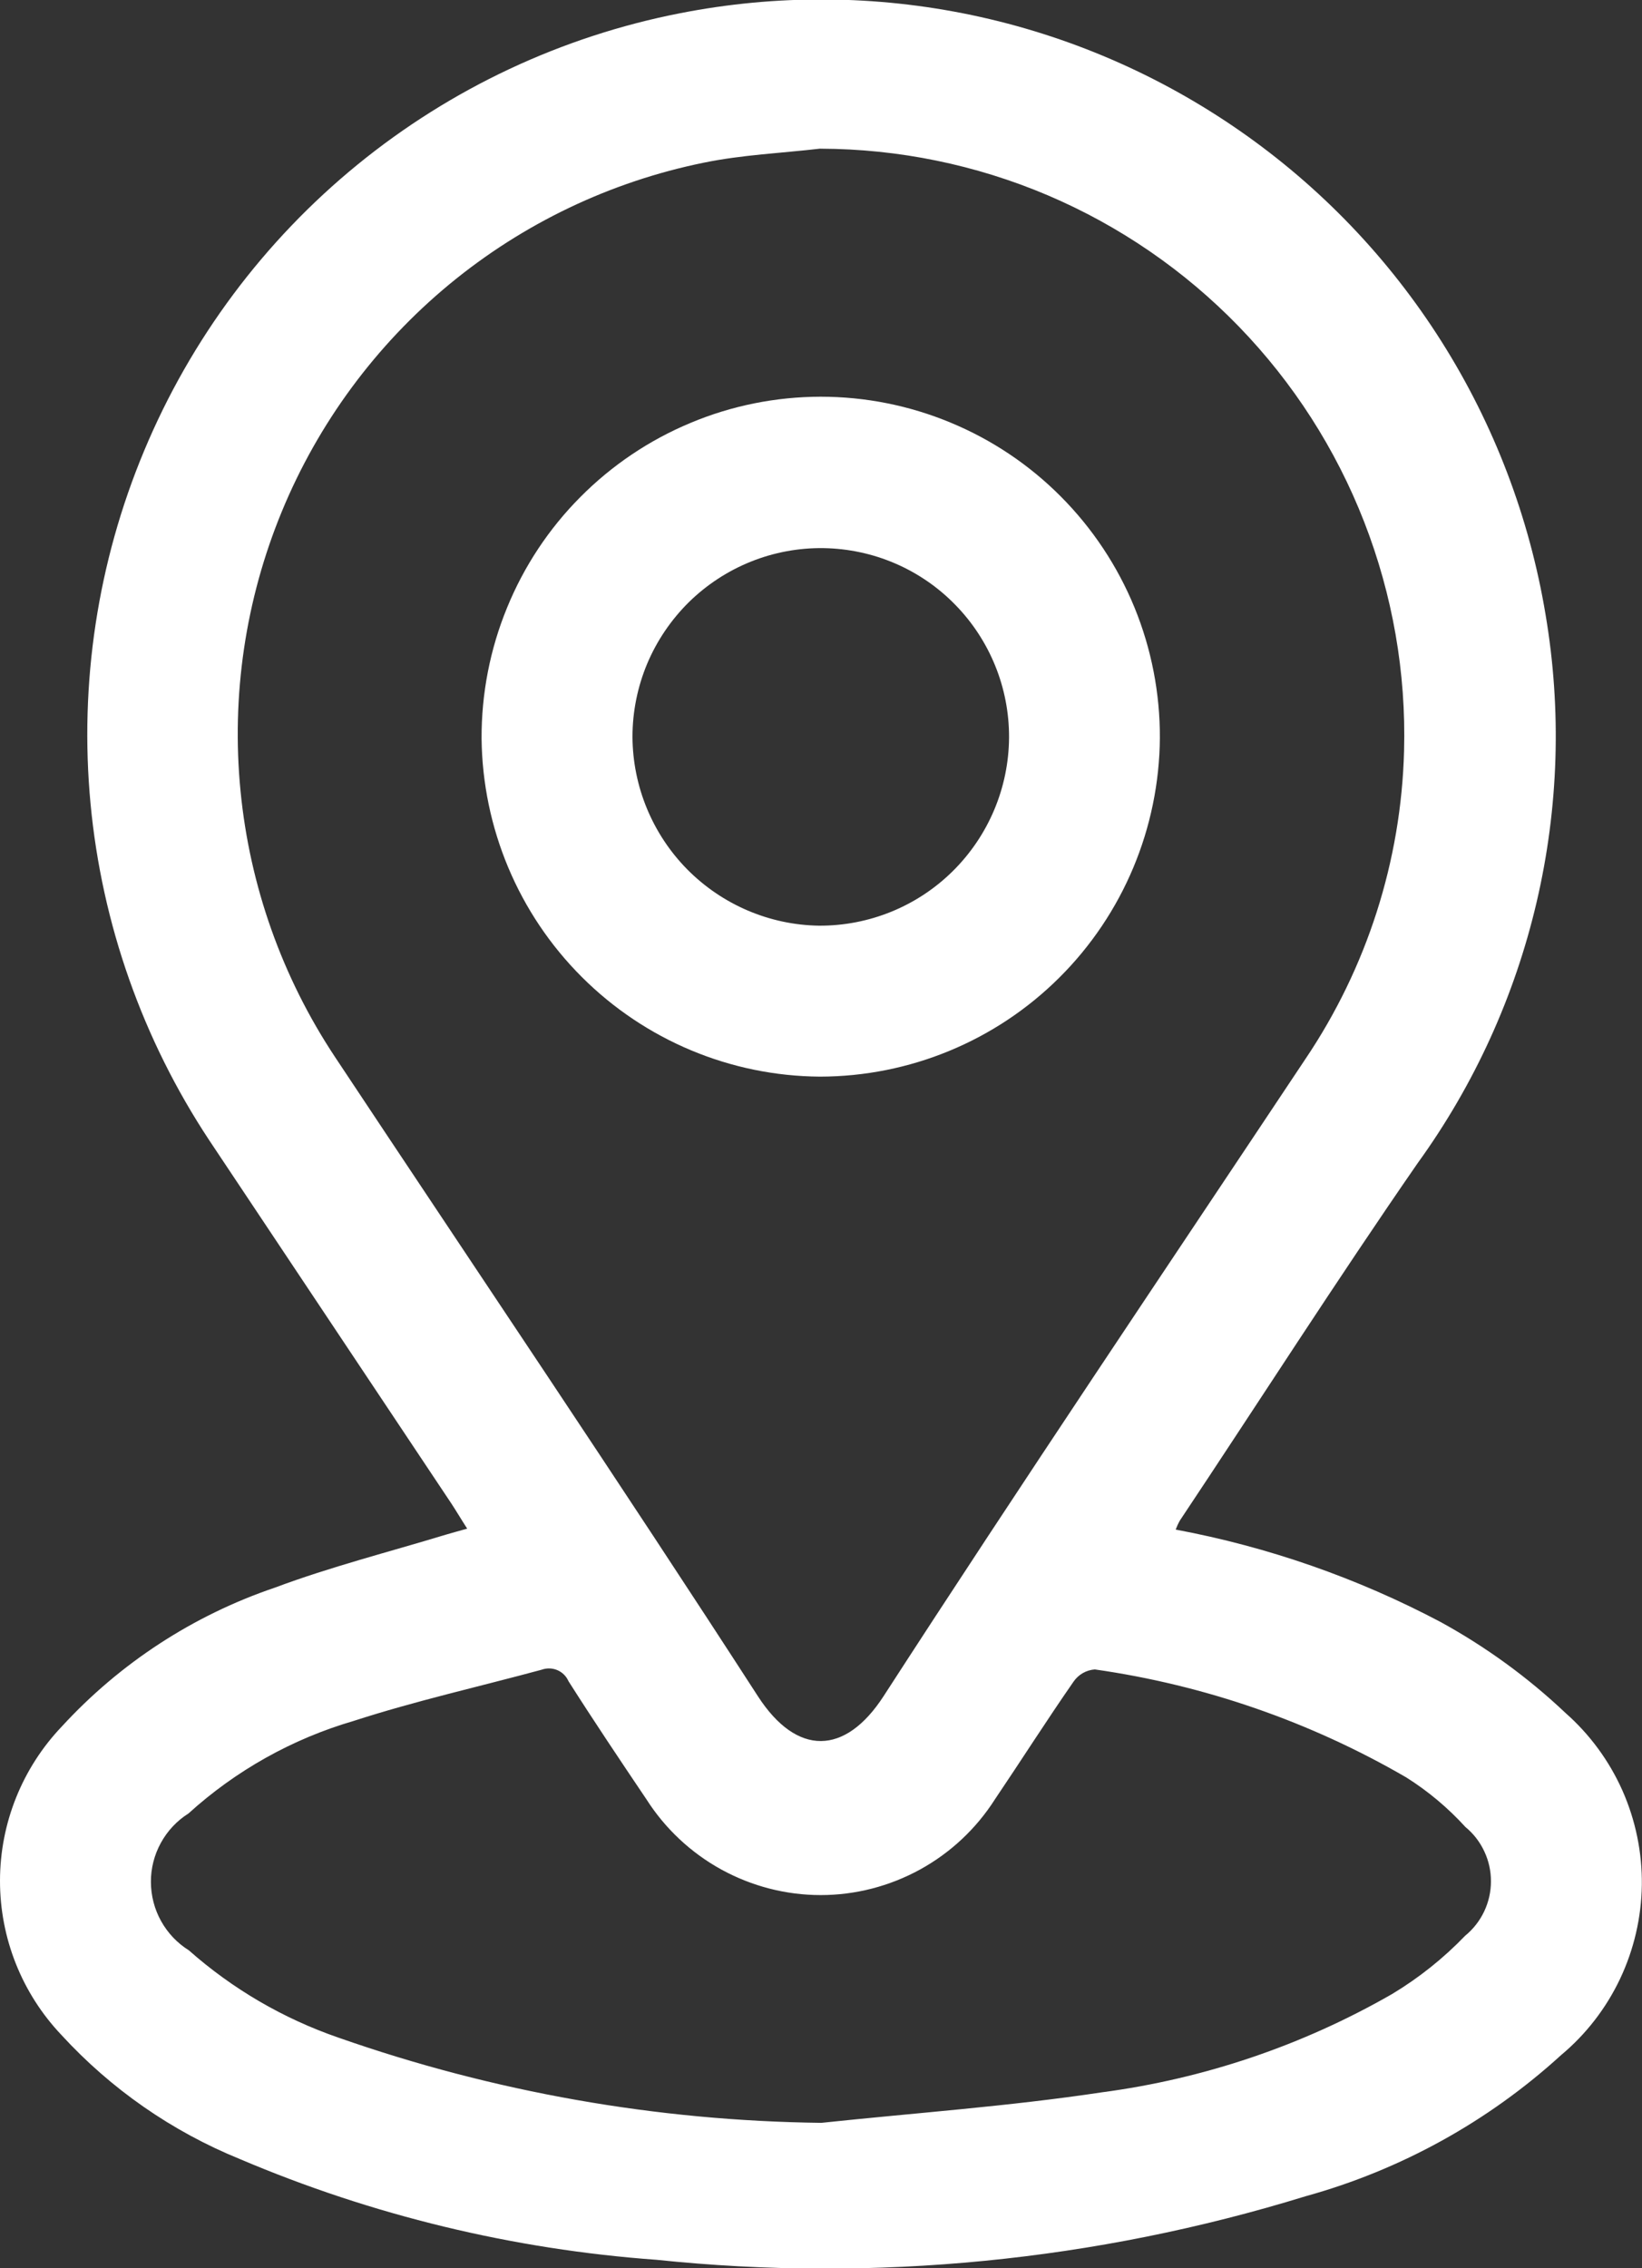 <svg xmlns="http://www.w3.org/2000/svg" width="21" height="29" viewBox="0 0 21 29" fill="none">
  <rect x="0" y="0" width="21" height="29" fill="#333333" stroke="none"/>
  <g clip-path="url(#clip0_179_611)">
    <path d="M15.036 19.556C16.218 19.777 17.36 20.175 18.423 20.737C19.003 21.055 19.54 21.445 20.021 21.9C20.332 22.174 20.581 22.513 20.75 22.893C20.918 23.273 21.003 23.685 20.998 24.1C20.992 24.516 20.897 24.925 20.719 25.301C20.541 25.676 20.284 26.009 19.965 26.275C19.033 27.125 17.914 27.743 16.699 28.079C14.014 28.907 11.19 29.184 8.396 28.892C6.561 28.759 4.761 28.324 3.068 27.604C2.2 27.251 1.42 26.709 0.786 26.018C0.28 25.485 -0.001 24.779 0 24.044C0.001 23.309 0.285 22.603 0.792 22.072C1.537 21.261 2.474 20.651 3.516 20.298C4.227 20.032 4.968 19.844 5.699 19.622C5.782 19.597 5.866 19.575 5.975 19.544C5.897 19.423 5.837 19.321 5.772 19.222C4.741 17.675 3.709 16.128 2.677 14.58C1.825 13.292 1.303 11.814 1.158 10.276C1.013 8.738 1.248 7.187 1.844 5.762C2.439 4.337 3.376 3.081 4.572 2.105C5.767 1.13 7.184 0.465 8.698 0.169C9.93 -0.073 11.199 -0.065 12.428 0.193C13.657 0.451 14.822 0.954 15.854 1.671C16.887 2.388 17.765 3.305 18.437 4.368C19.109 5.431 19.561 6.619 19.767 7.86C19.973 9.079 19.934 10.327 19.653 11.531C19.372 12.735 18.855 13.87 18.131 14.871C17.09 16.375 16.104 17.918 15.09 19.44C15.069 19.477 15.051 19.516 15.036 19.556ZM10.493 1.9C9.996 1.958 9.491 1.979 9.001 2.08C7.806 2.323 6.689 2.857 5.748 3.634C4.807 4.412 4.071 5.409 3.605 6.538C3.139 7.667 2.957 8.894 3.076 10.111C3.194 11.327 3.609 12.495 4.284 13.513C6.09 16.235 7.918 18.942 9.692 21.685C10.191 22.457 10.809 22.445 11.301 21.685C13.07 18.951 14.891 16.251 16.695 13.54C17.482 12.373 17.92 11.006 17.957 9.599C17.984 8.599 17.81 7.605 17.447 6.673C17.084 5.741 16.539 4.892 15.844 4.175C15.148 3.457 14.317 2.887 13.398 2.496C12.479 2.106 11.492 1.904 10.494 1.901L10.493 1.9ZM10.505 27.141C11.701 27.014 12.903 26.93 14.091 26.751C15.398 26.578 16.658 26.152 17.802 25.495C18.145 25.289 18.46 25.038 18.738 24.749C18.841 24.665 18.924 24.559 18.981 24.439C19.038 24.319 19.068 24.188 19.068 24.055C19.069 23.922 19.04 23.791 18.983 23.67C18.927 23.55 18.845 23.443 18.742 23.359C18.519 23.114 18.264 22.9 17.984 22.724C16.757 22.012 15.405 21.544 14.002 21.344C13.948 21.348 13.895 21.364 13.848 21.391C13.801 21.418 13.761 21.455 13.73 21.5C13.386 21.995 13.062 22.505 12.725 23.004C12.486 23.379 12.157 23.688 11.767 23.902C11.377 24.116 10.94 24.229 10.496 24.229C10.052 24.229 9.615 24.116 9.225 23.902C8.836 23.688 8.506 23.379 8.267 23.004C7.93 22.504 7.594 22.003 7.271 21.495C7.243 21.431 7.192 21.38 7.128 21.353C7.064 21.326 6.992 21.324 6.926 21.348C6.124 21.565 5.311 21.747 4.521 22.003C3.737 22.232 3.015 22.637 2.41 23.186C2.262 23.279 2.141 23.409 2.057 23.562C1.973 23.715 1.929 23.887 1.93 24.062C1.931 24.237 1.975 24.409 2.06 24.561C2.145 24.714 2.267 24.843 2.415 24.935C2.973 25.429 3.623 25.808 4.327 26.051C6.314 26.748 8.4 27.116 10.505 27.141Z" fill="white"/>
    <path d="M10.495 5.072C11.066 5.072 11.631 5.184 12.159 5.404C12.687 5.623 13.166 5.944 13.569 6.35C13.972 6.755 14.292 7.237 14.509 7.766C14.726 8.296 14.836 8.863 14.834 9.435C14.825 10.586 14.364 11.687 13.549 12.498C12.735 13.309 11.633 13.764 10.485 13.765C9.342 13.757 8.249 13.299 7.44 12.49C6.63 11.681 6.171 10.586 6.159 9.441C6.157 8.868 6.267 8.301 6.484 7.772C6.7 7.242 7.019 6.76 7.422 6.355C7.825 5.949 8.303 5.627 8.831 5.407C9.358 5.186 9.923 5.073 10.495 5.072ZM12.905 9.43C12.908 8.795 12.66 8.184 12.216 7.731C11.773 7.277 11.168 7.018 10.534 7.008C10.215 7.003 9.898 7.062 9.602 7.181C9.306 7.3 9.036 7.477 8.808 7.701C8.581 7.926 8.4 8.193 8.276 8.488C8.153 8.783 8.089 9.1 8.089 9.42C8.092 10.055 8.344 10.664 8.79 11.116C9.237 11.567 9.842 11.826 10.476 11.835C11.116 11.838 11.732 11.587 12.187 11.136C12.642 10.685 12.901 10.072 12.905 9.43Z" fill="white"/>
  </g>
  <defs>
    <clipPath id="clip0_179_611">
      <rect width="21" height="29" fill="white"/>
    </clipPath>
  </defs>
</svg>